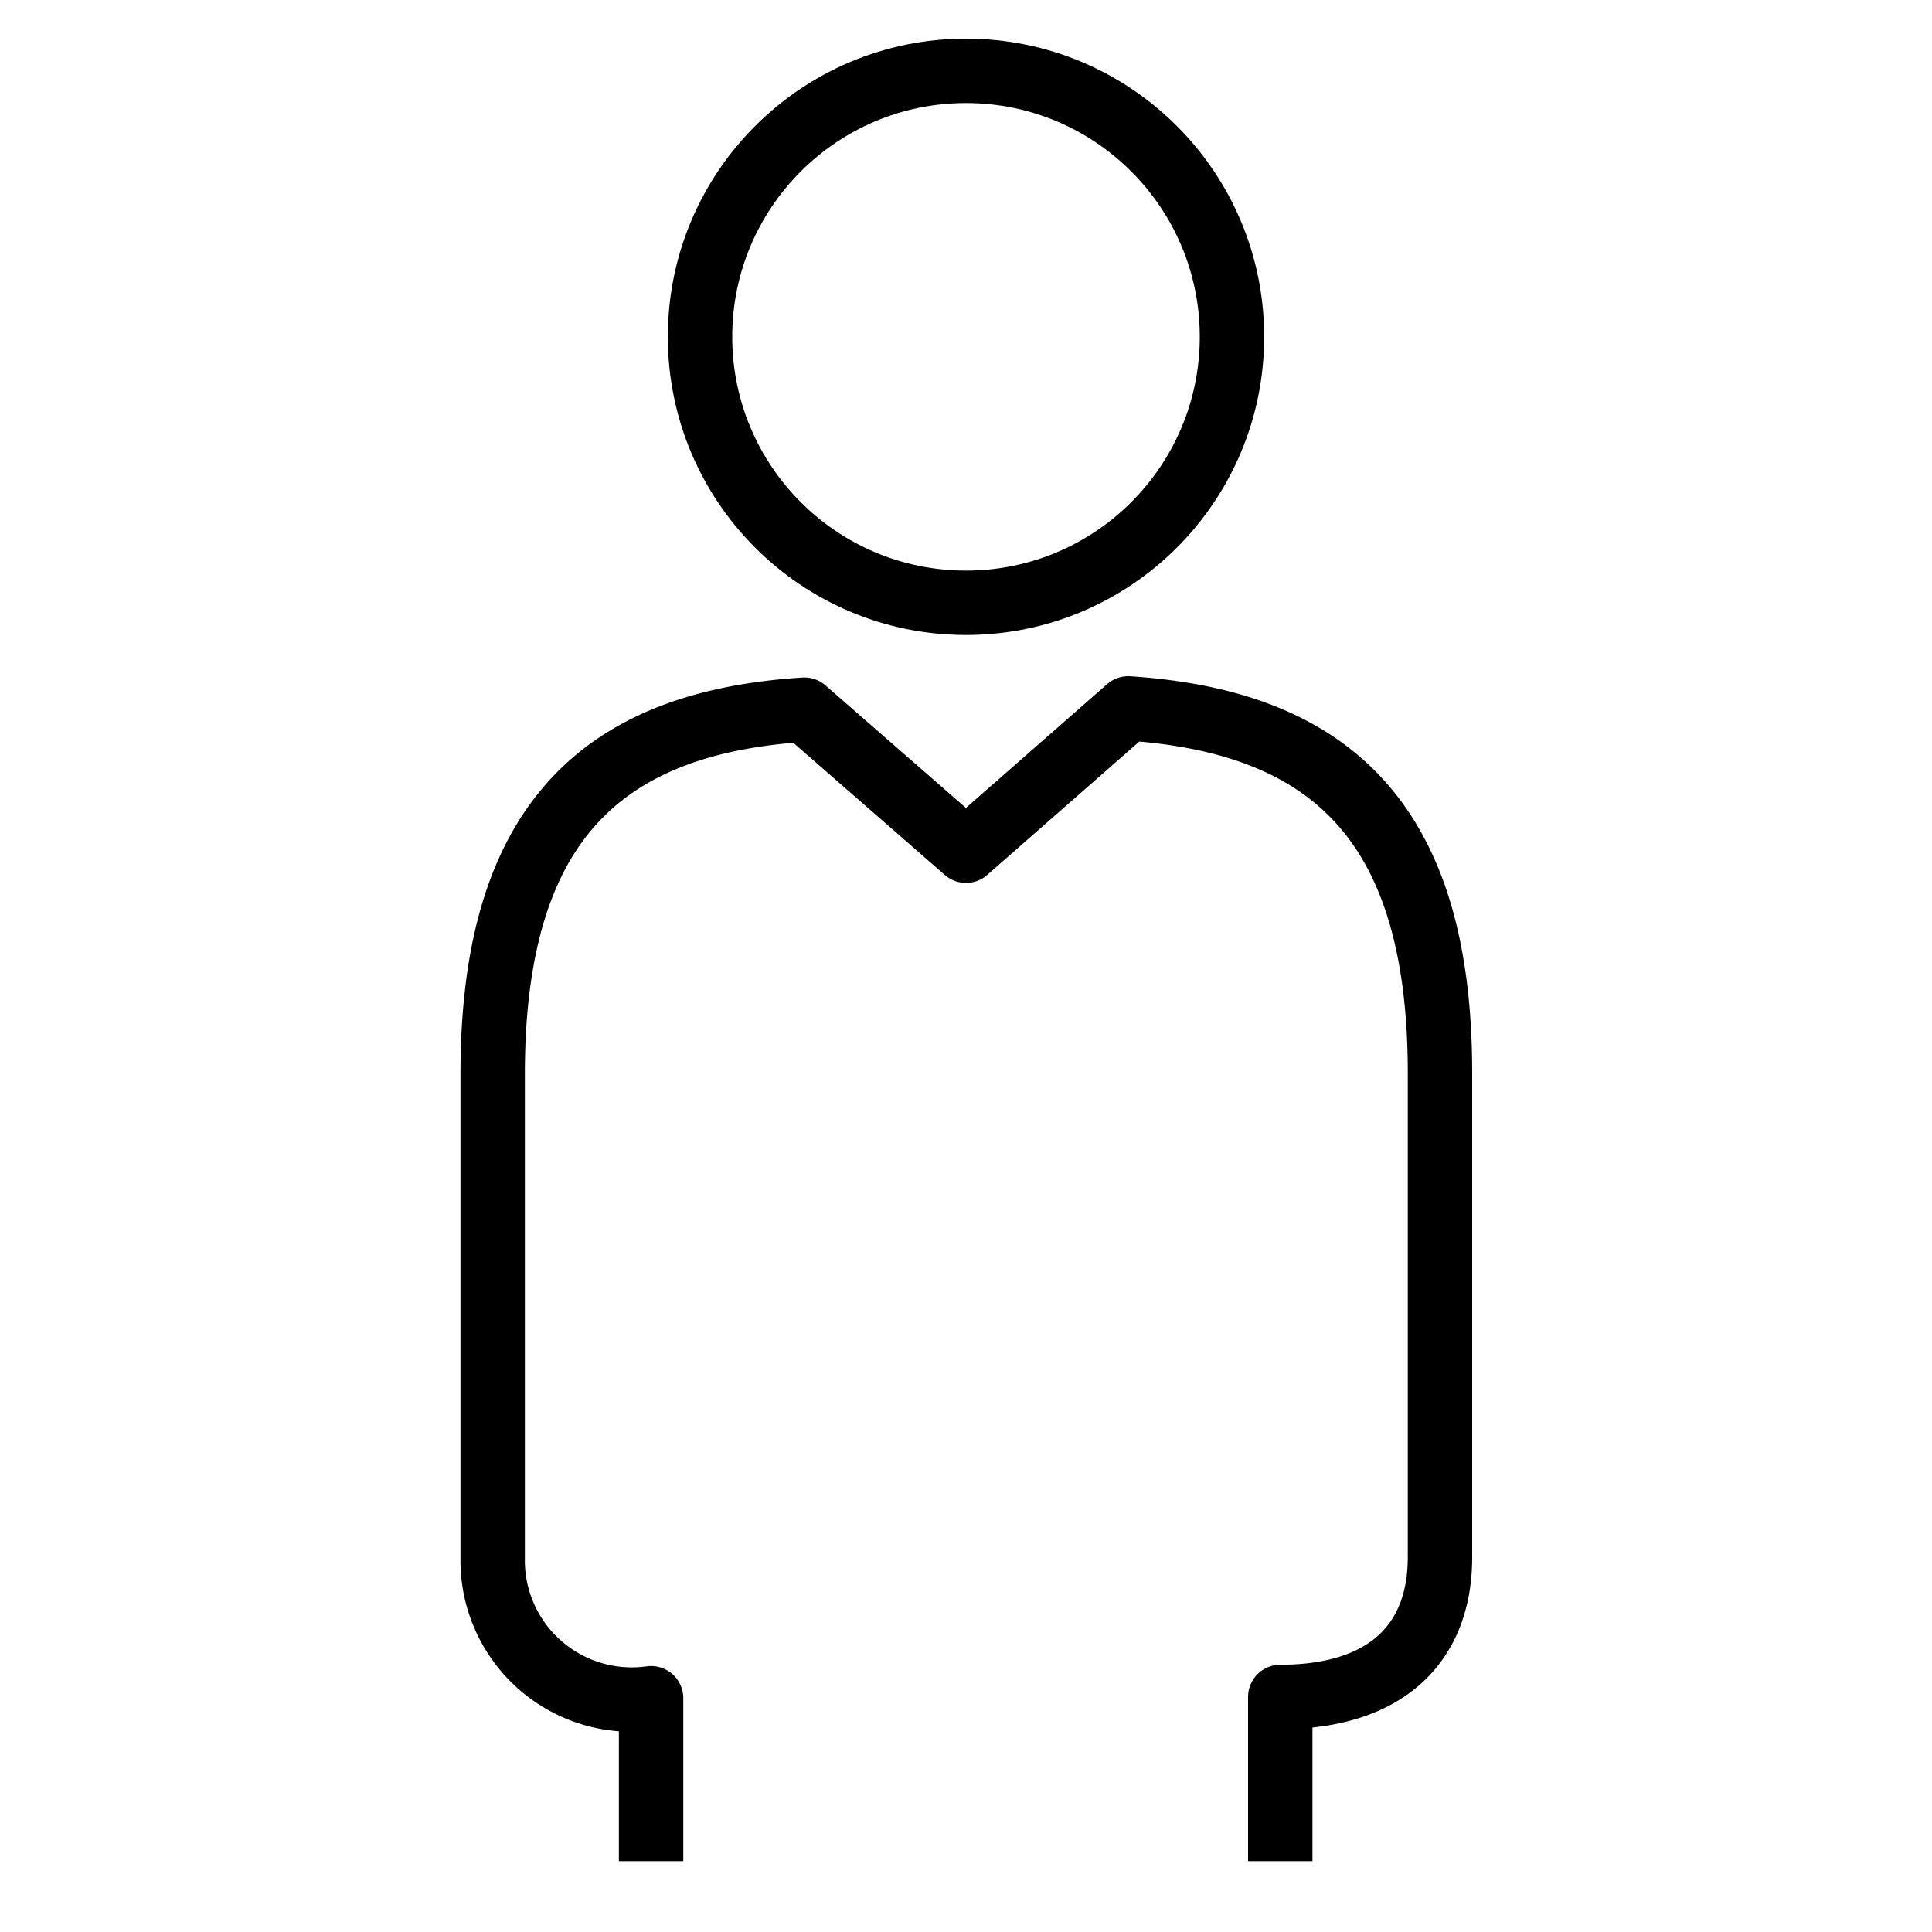 <svg id="Livello_1" data-name="Livello 1" xmlns="http://www.w3.org/2000/svg" viewBox="0 0 30 30"><defs><style>.cls-1{fill:none;stroke:#000;stroke-linejoin:round;}</style></defs><title>icona-persona</title><path class="cls-1" d="M10.11,28.9V26.37a2.16,2.16,0,0,1-2.46-2.17V16.68c0-3.88,1.68-5.46,4.84-5.66L15,13.21,17.52,11c3.16,0.21,4.84,1.79,4.84,5.66v7.52c0,1.36-.86,2.17-2.48,2.17V28.9"/><circle class="cls-1" cx="15" cy="5.23" r="4.13"/></svg>